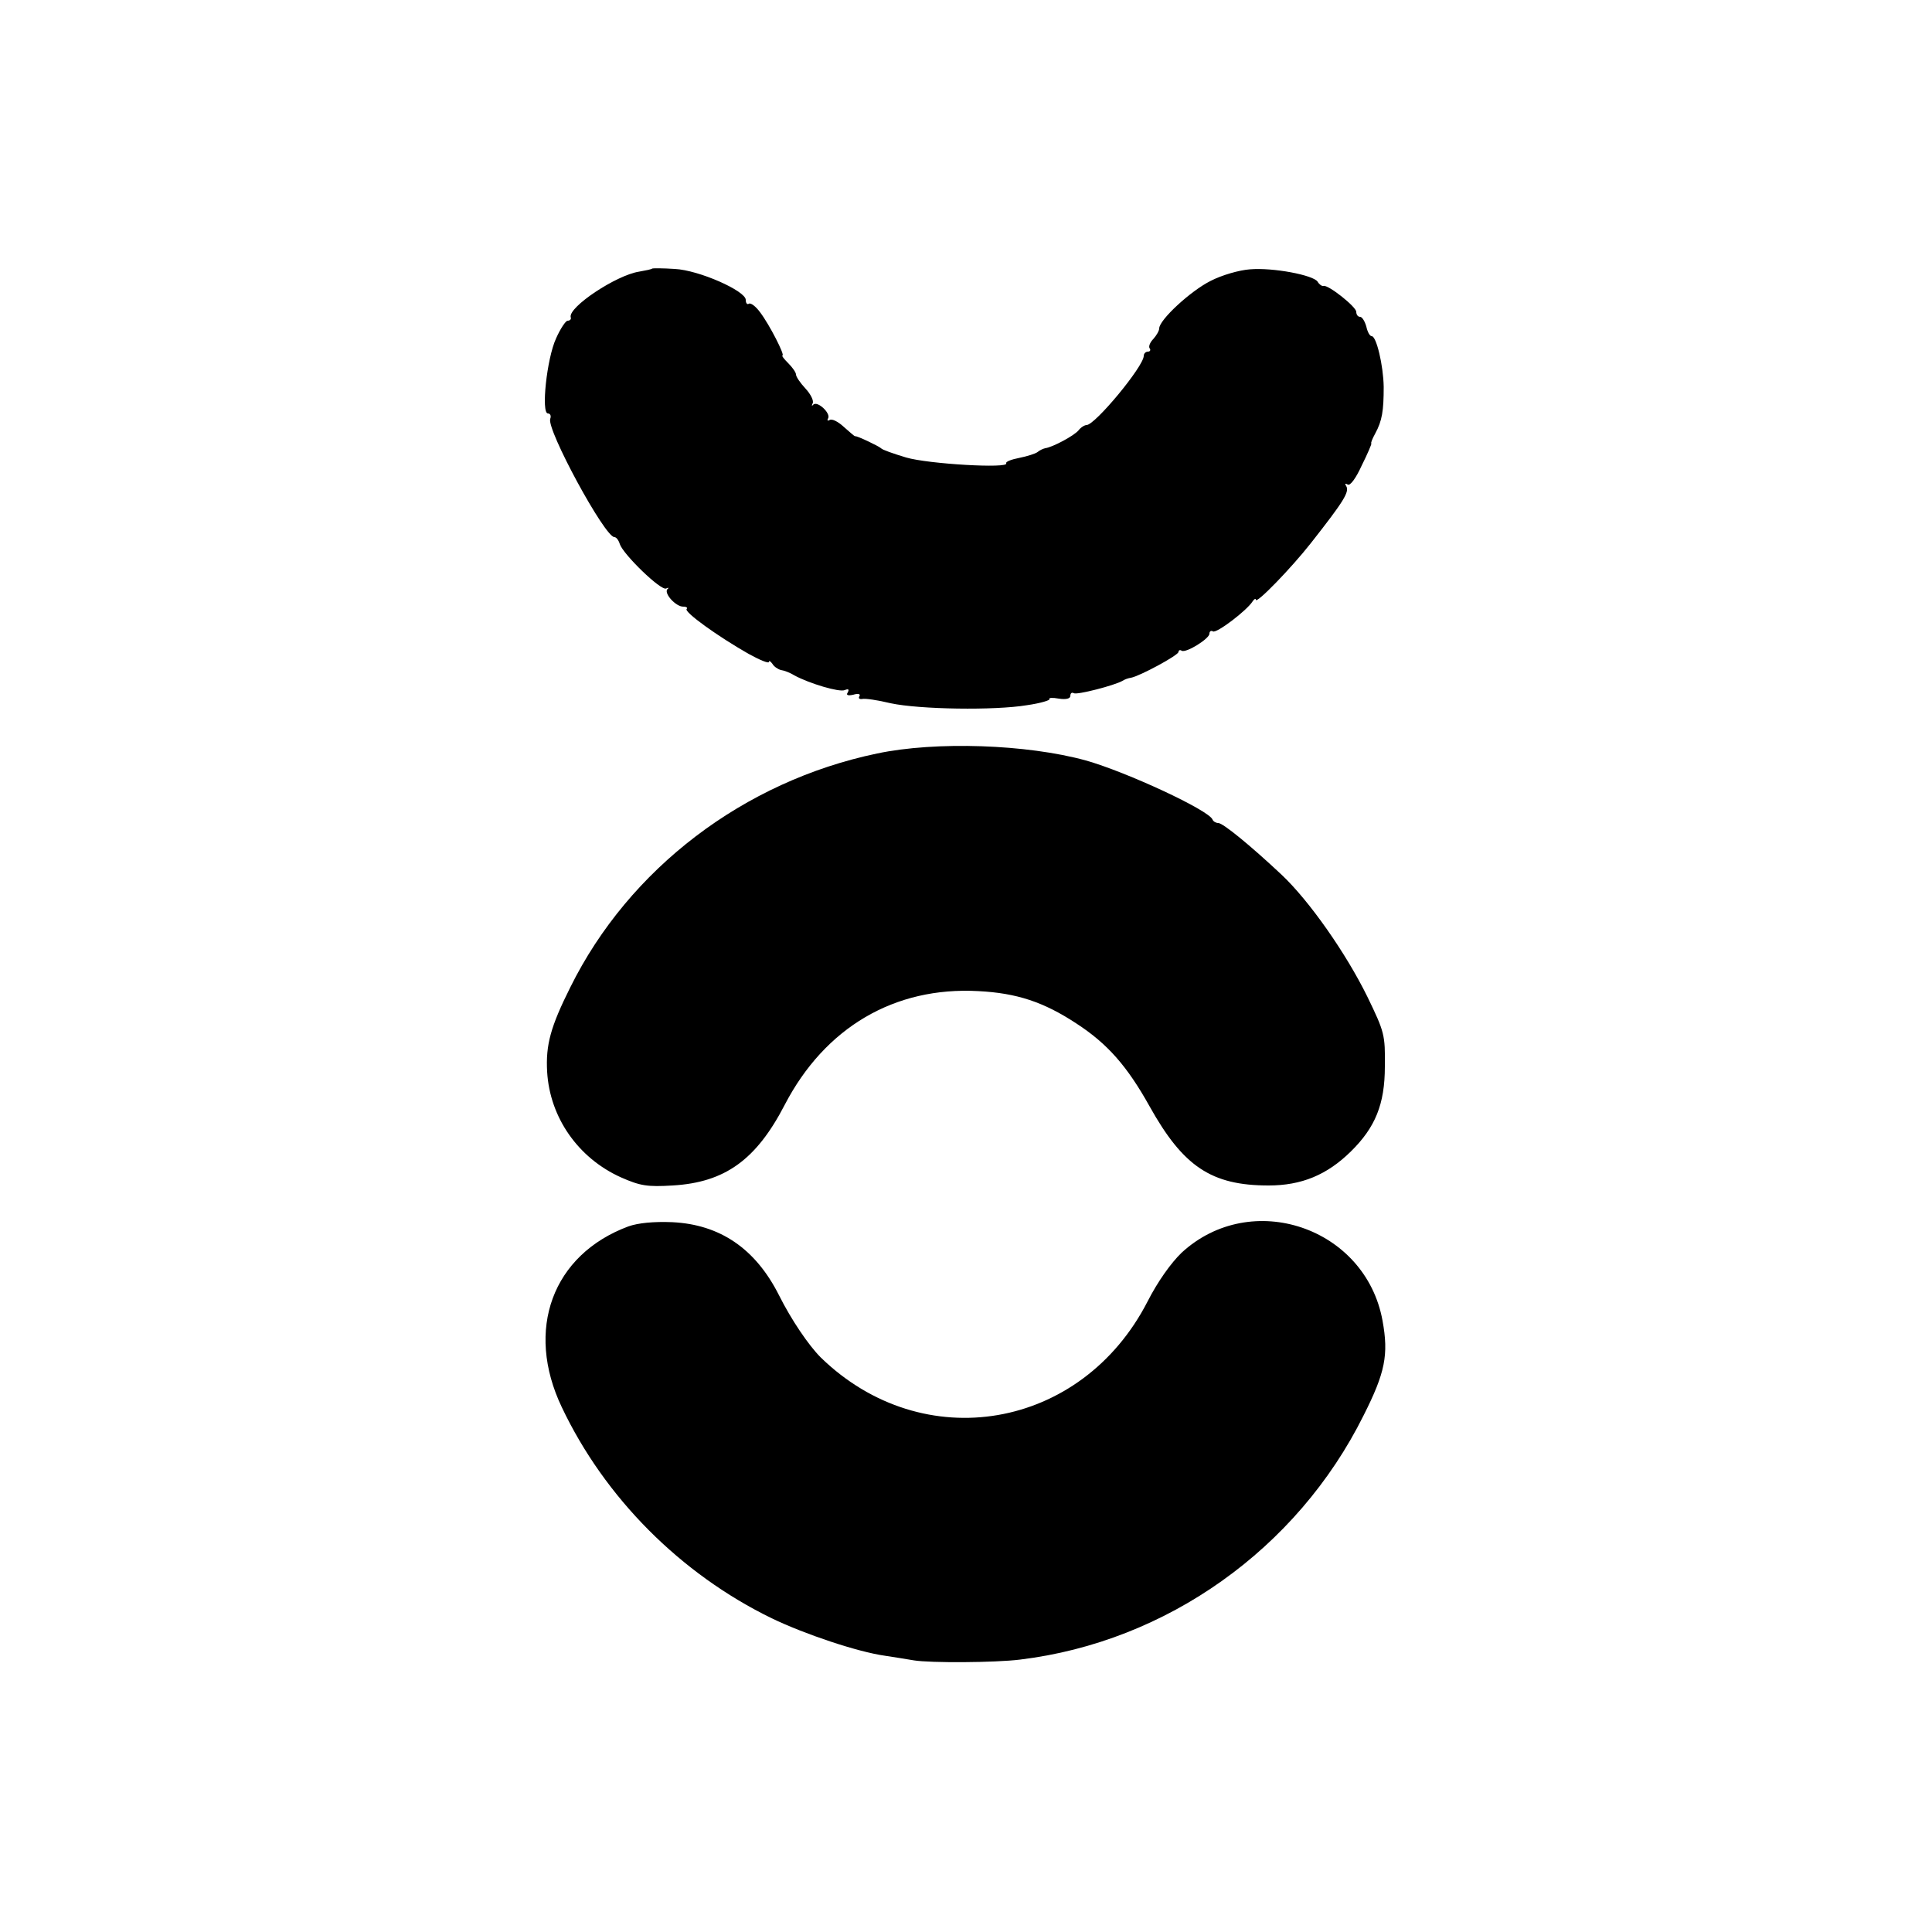 <?xml version="1.0" standalone="no"?>
<!DOCTYPE svg PUBLIC "-//W3C//DTD SVG 20010904//EN"
 "http://www.w3.org/TR/2001/REC-SVG-20010904/DTD/svg10.dtd">
<svg version="1.0" xmlns="http://www.w3.org/2000/svg"
 width="500pt" height="500pt" viewBox="0 0 500 500"
 preserveAspectRatio="xMidYMid meet">
<g transform="translate(0,500) scale(0.1,-0.1)"
fill="#000000" stroke="none">
<path d="M1688 4305 c-2 -2 -17 -5 -34 -8 -59 -9 -184 -92 -177 -118 2 -5 -2
-9 -8 -9 -5 0 -19 -21 -30 -46 -24 -52 -39 -194 -21 -194 6 0 9 -6 6 -14 -10
-27 141 -306 166 -306 5 0 11 -8 14 -18 9 -27 107 -122 120 -115 6 3 8 2 3 -2
-9 -11 22 -45 41 -45 9 0 12 -3 9 -6 -7 -8 81 -71 160 -116 29 -16 53 -26 53
-21 0 4 4 2 9 -5 4 -7 14 -14 22 -16 8 -1 24 -7 35 -14 39 -21 116 -44 130
-38 10 4 12 2 8 -6 -5 -7 0 -9 14 -6 13 4 20 2 16 -4 -3 -5 0 -8 7 -7 8 2 41
-3 74 -11 75 -16 269 -19 353 -5 35 5 61 13 58 16 -3 3 8 4 24 1 19 -3 30 0
30 7 0 7 4 10 9 7 8 -5 105 20 126 32 6 4 15 7 22 8 22 4 123 58 123 67 0 4 4
6 8 3 11 -7 72 31 72 44 0 6 4 9 9 6 9 -6 88 54 103 78 4 6 8 8 8 4 0 -13 92
82 143 147 84 107 100 132 91 147 -4 6 -3 8 4 4 6 -4 21 16 36 49 15 30 26 56
25 57 -2 2 3 13 10 26 18 33 22 59 22 121 -1 56 -19 131 -31 131 -5 0 -11 11
-14 25 -4 14 -11 25 -16 25 -6 0 -10 6 -10 13 0 13 -73 71 -85 67 -4 -1 -11 4
-15 11 -11 17 -115 37 -175 32 -28 -2 -73 -15 -102 -30 -52 -26 -133 -101
-133 -123 0 -6 -7 -18 -15 -27 -8 -8 -13 -19 -10 -24 4 -5 1 -9 -4 -9 -6 0
-11 -5 -11 -11 0 -27 -126 -179 -148 -179 -5 0 -15 -6 -21 -14 -12 -14 -66
-43 -86 -46 -5 -1 -14 -5 -20 -10 -5 -4 -27 -11 -47 -15 -21 -4 -36 -10 -34
-14 9 -14 -201 -2 -259 15 -33 10 -62 20 -65 24 -5 5 -63 33 -67 31 -2 0 -14
11 -29 24 -15 14 -31 22 -37 18 -5 -3 -7 -1 -4 4 8 13 -27 46 -38 36 -4 -5 -5
-3 -2 3 4 6 -5 24 -18 38 -14 15 -25 31 -25 37 0 5 -9 18 -20 29 -11 11 -18
20 -15 20 7 0 -33 79 -58 112 -11 15 -24 25 -29 22 -4 -3 -8 1 -8 10 0 23
-121 77 -184 80 -30 2 -56 2 -58 1z"/>
<path d="M2270 3050 c-345 -72 -642 -298 -794 -605 -51 -102 -64 -149 -60
-219 7 -118 80 -223 191 -273 50 -22 68 -25 134 -21 135 8 216 66 290 209 104
200 284 306 501 294 99 -5 169 -28 254 -84 80 -52 131 -110 189 -214 87 -156
160 -205 308 -205 85 0 151 27 213 88 63 62 88 122 88 220 1 82 -1 89 -45 180
-56 114 -151 249 -222 316 -81 76 -152 134 -164 134 -6 0 -13 4 -15 9 -9 24
-222 123 -328 153 -153 42 -388 50 -540 18z"/>
<path d="M1626 1826 c-196 -73 -268 -267 -172 -468 111 -234 307 -431 543
-546 85 -41 222 -87 293 -97 25 -4 59 -9 75 -12 43 -7 211 -6 275 2 379 46
717 286 889 632 56 111 65 157 49 245 -44 242 -340 342 -520 176 -28 -27 -62
-75 -88 -126 -171 -333 -581 -403 -846 -145 -31 31 -76 97 -108 161 -61 121
-153 183 -276 189 -48 2 -89 -2 -114 -11z"/>
</g>
</svg>
